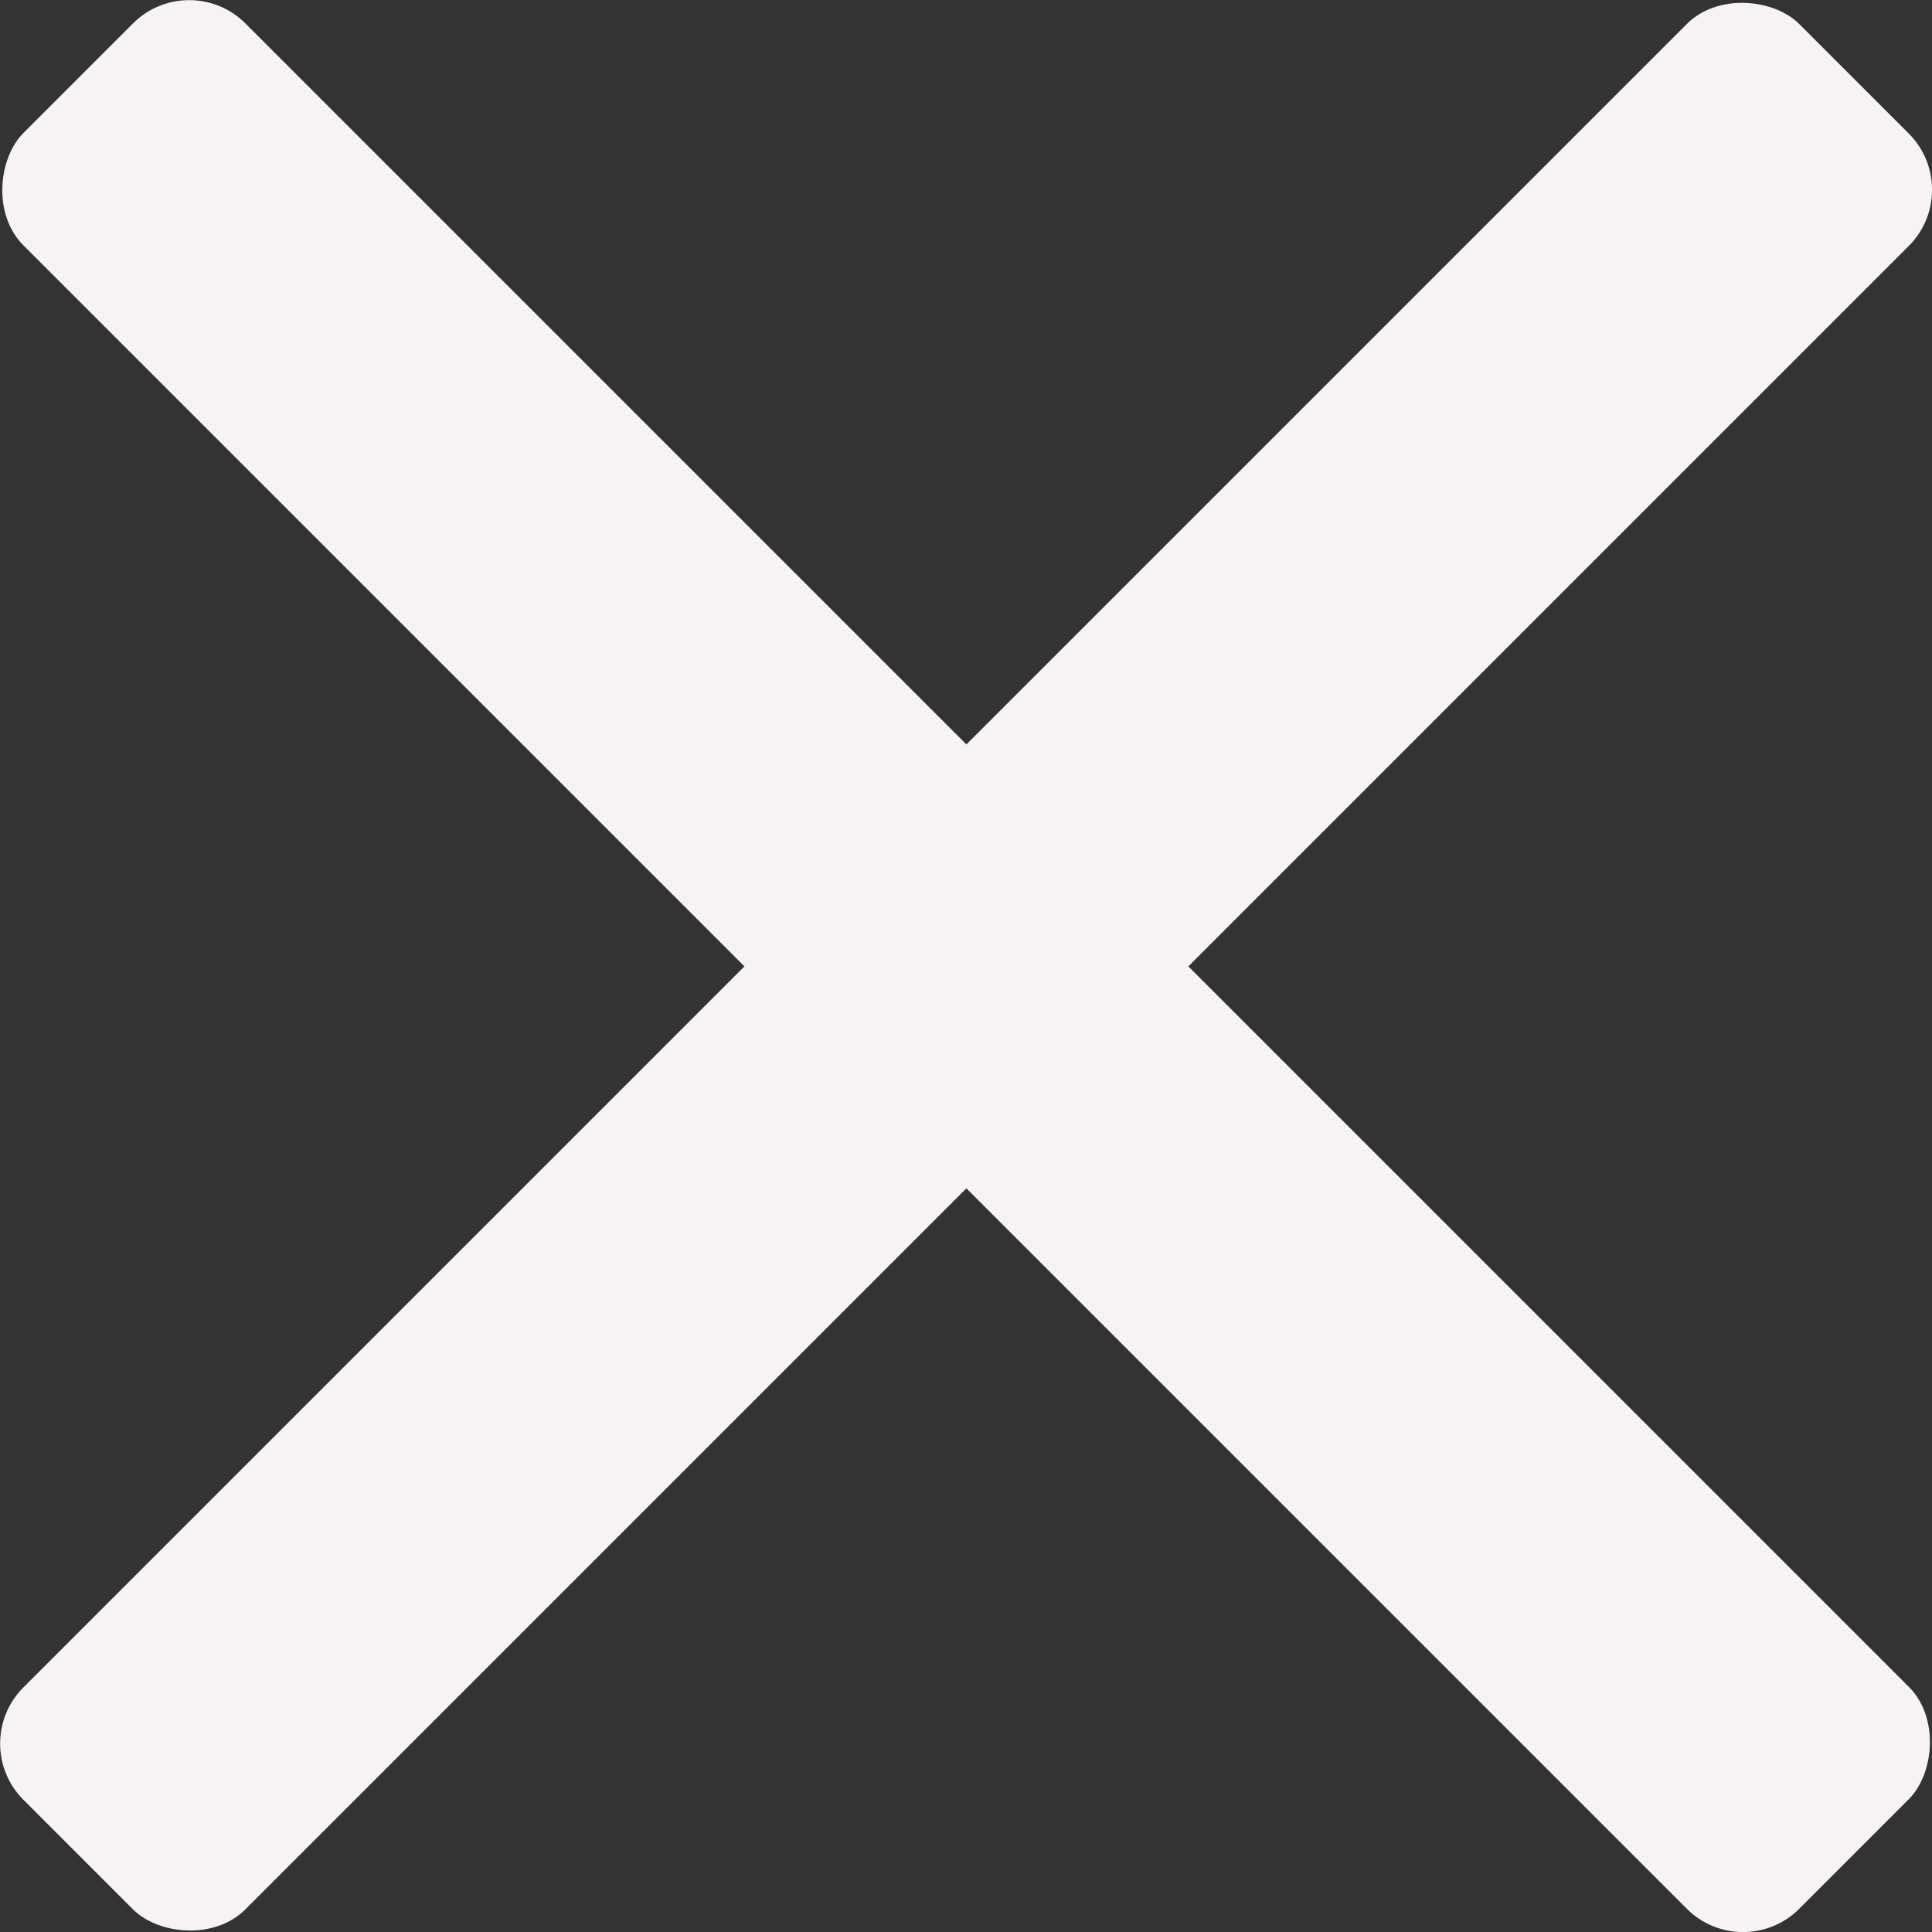 <svg xmlns="http://www.w3.org/2000/svg" viewBox="0 0 24.31 24.31"><rect x="0" y="0" width="24.31" height="24.31" fill="#333333" stroke="none"/><defs><style>.cls-1{fill:#f7f2f3;}</style></defs><g id="Layer_2" data-name="Layer 2"><g id="Layer_1-2" data-name="Layer 1"><rect class="cls-1" x="-3.65" y="10.18" width="31.6" height="3.95" rx="1" transform="translate(12.16 -5.03) rotate(45)"/><rect class="cls-1" x="-3.65" y="10.18" width="31.6" height="3.95" rx="1" transform="translate(-5.03 12.16) rotate(-45)"/></g></g></svg>